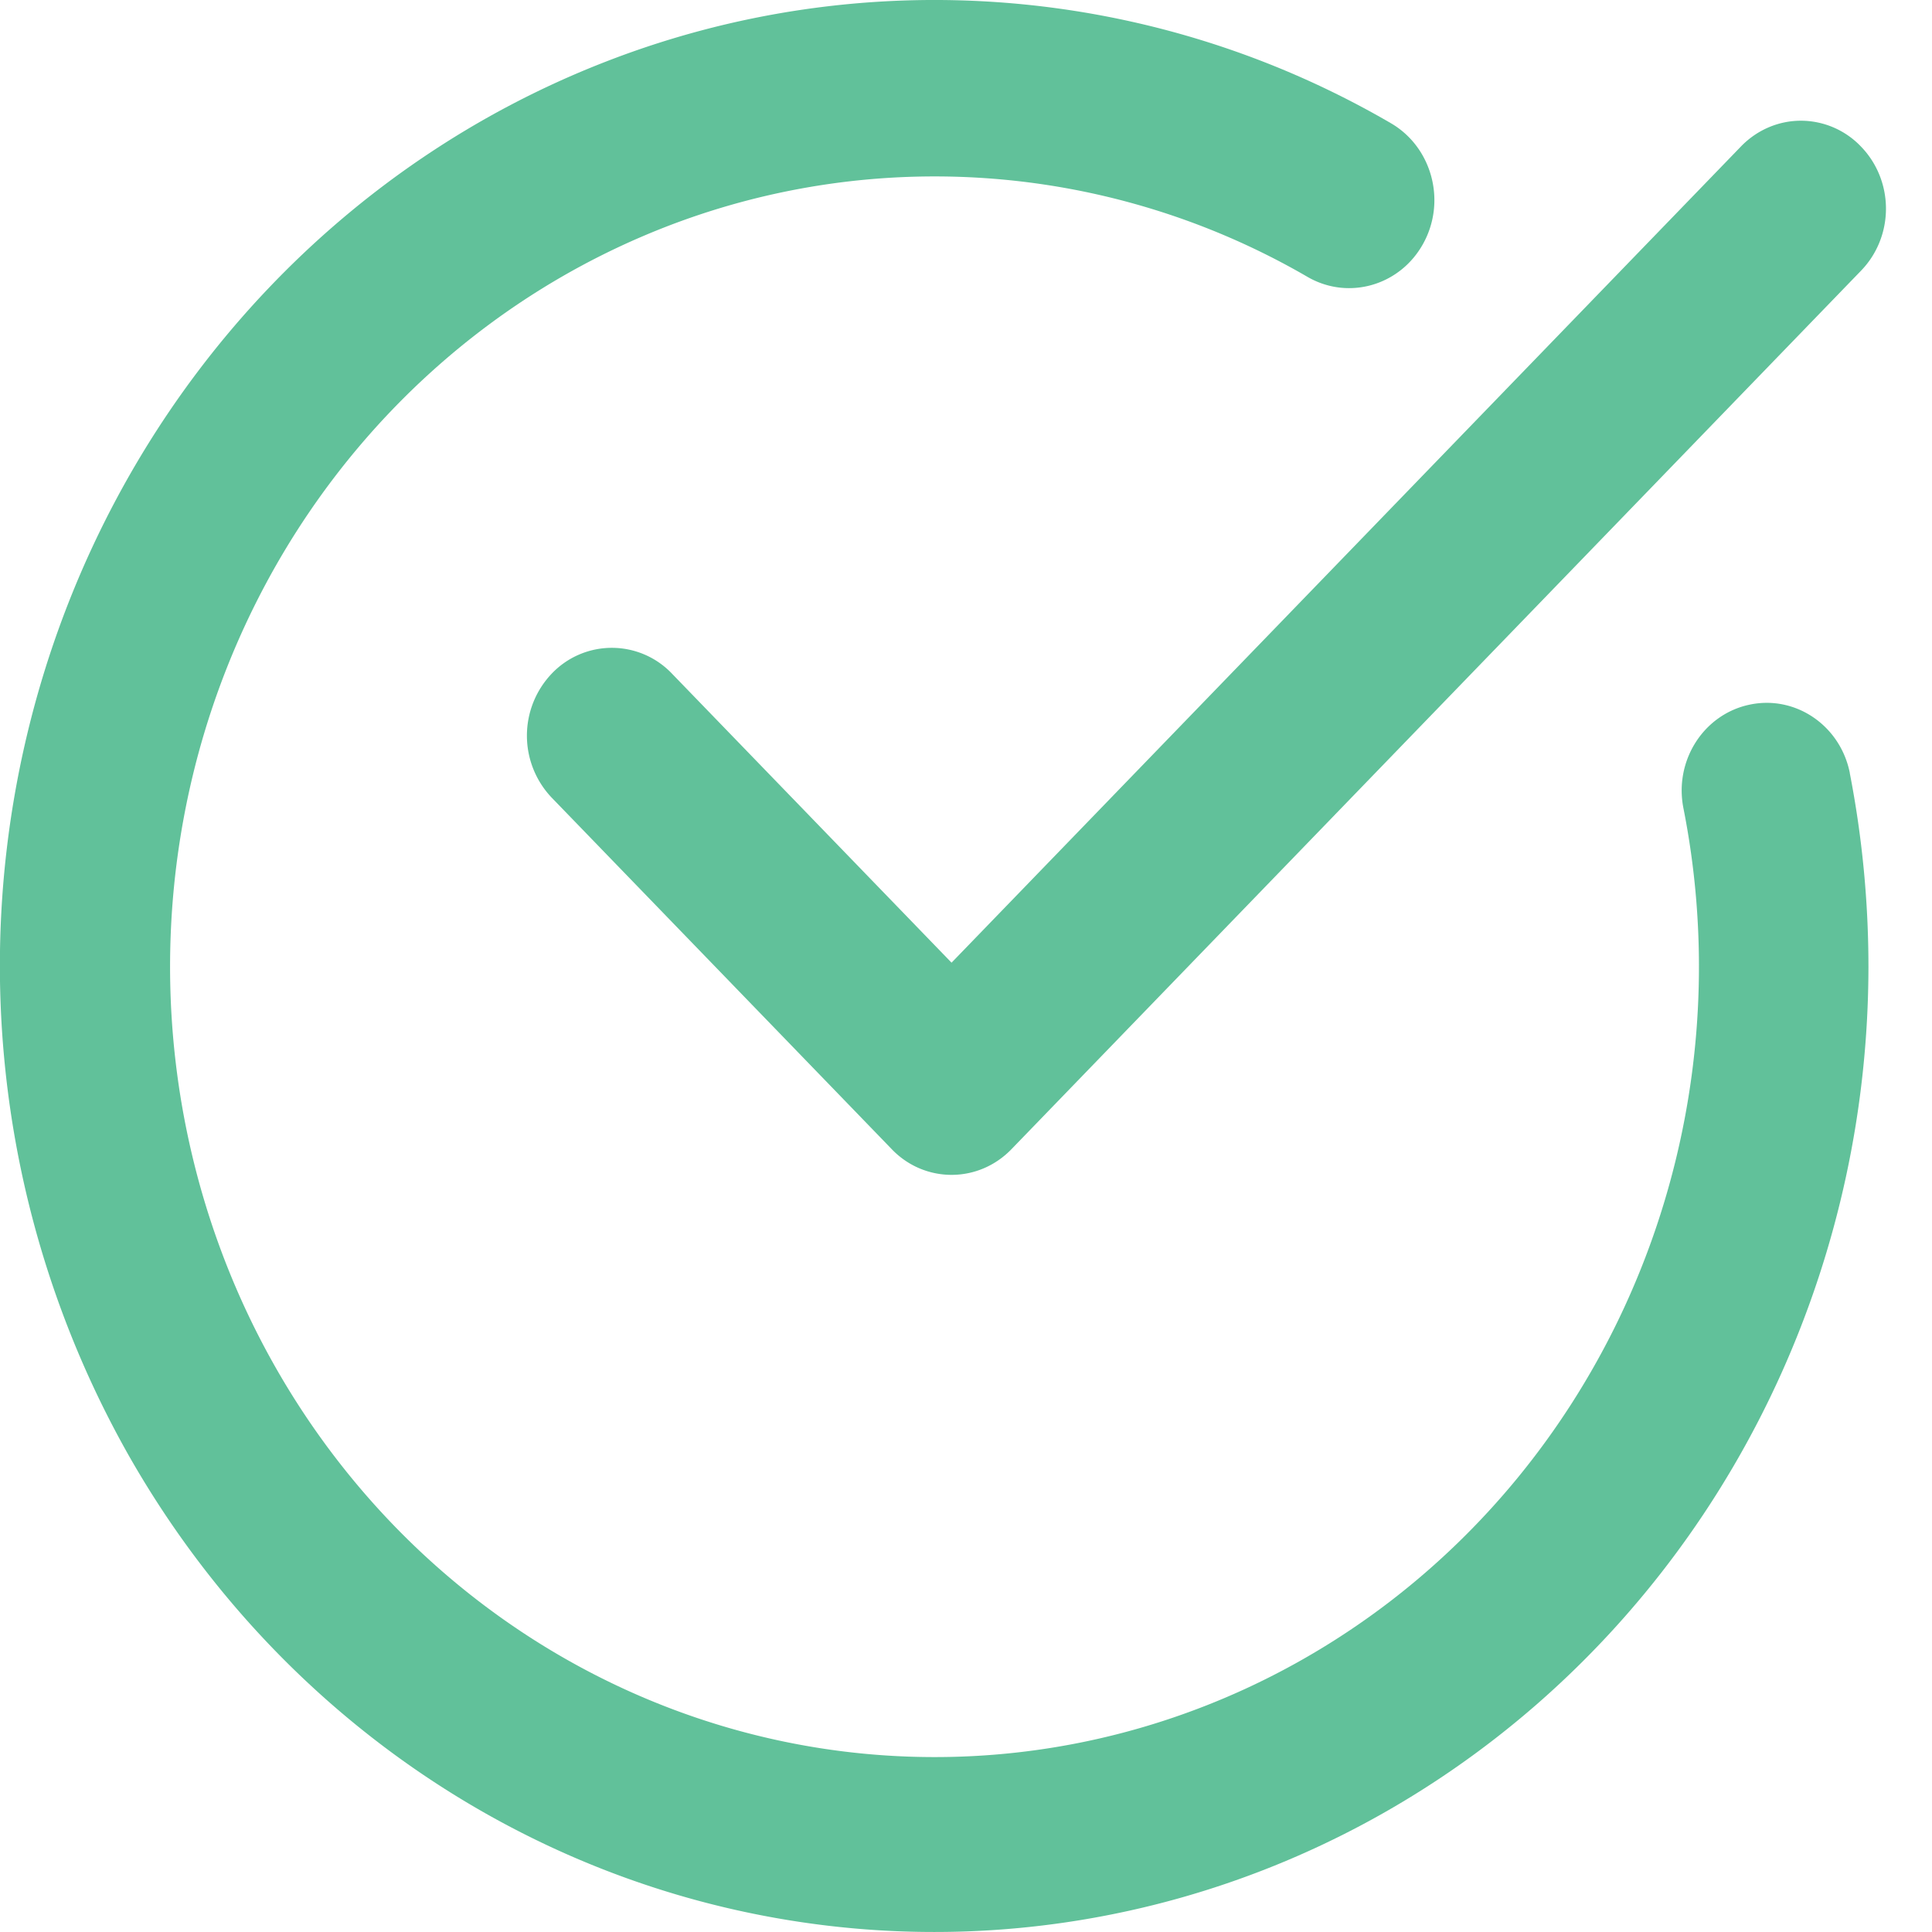 <svg xmlns="http://www.w3.org/2000/svg" width="29" height="29" viewBox="0 0 29 29">
    <g fill="#61C19A" fill-rule="evenodd">
        <path d="M27.934 2.2a1.247 1.247 0 0 0-.902-.388c-.338 0-.662.14-.901.388L14.283 14.45l-4.198-4.34a1.245 1.245 0 0 0-1.802 0 1.35 1.35 0 0 0 0 1.865l5.1 5.272c.238.25.562.388.9.388.34 0 .663-.139.902-.388L27.934 4.064c.24-.247.375-.581.375-.932 0-.35-.135-.685-.375-.932z"/>
        <path d="M27.767 11.605c-.141-.714-.815-1.174-1.504-1.028-.69.144-1.136.84-.994 1.555.705 3.563-.21 7.263-2.48 10.04-2.273 2.778-5.651 4.324-9.165 4.195-3.516-.128-6.781-1.917-8.858-4.852-2.077-2.935-2.736-6.694-1.79-10.197.948-3.503 3.397-6.362 6.644-7.76a11.14 11.14 0 0 1 10.006.598c.616.357 1.396.13 1.741-.507.346-.636.125-1.443-.49-1.8A13.613 13.613 0 0 0 9.084.929c-3.87 1.505-6.898 4.7-8.28 8.728a14.937 14.937 0 0 0 1.117 12.17c2.09 3.69 5.646 6.238 9.72 6.962 4.075.726 8.25-.443 11.414-3.196 3.162-2.753 4.988-6.808 4.991-11.082 0-.977-.094-1.95-.28-2.906z"/>
    </g>
</svg>
